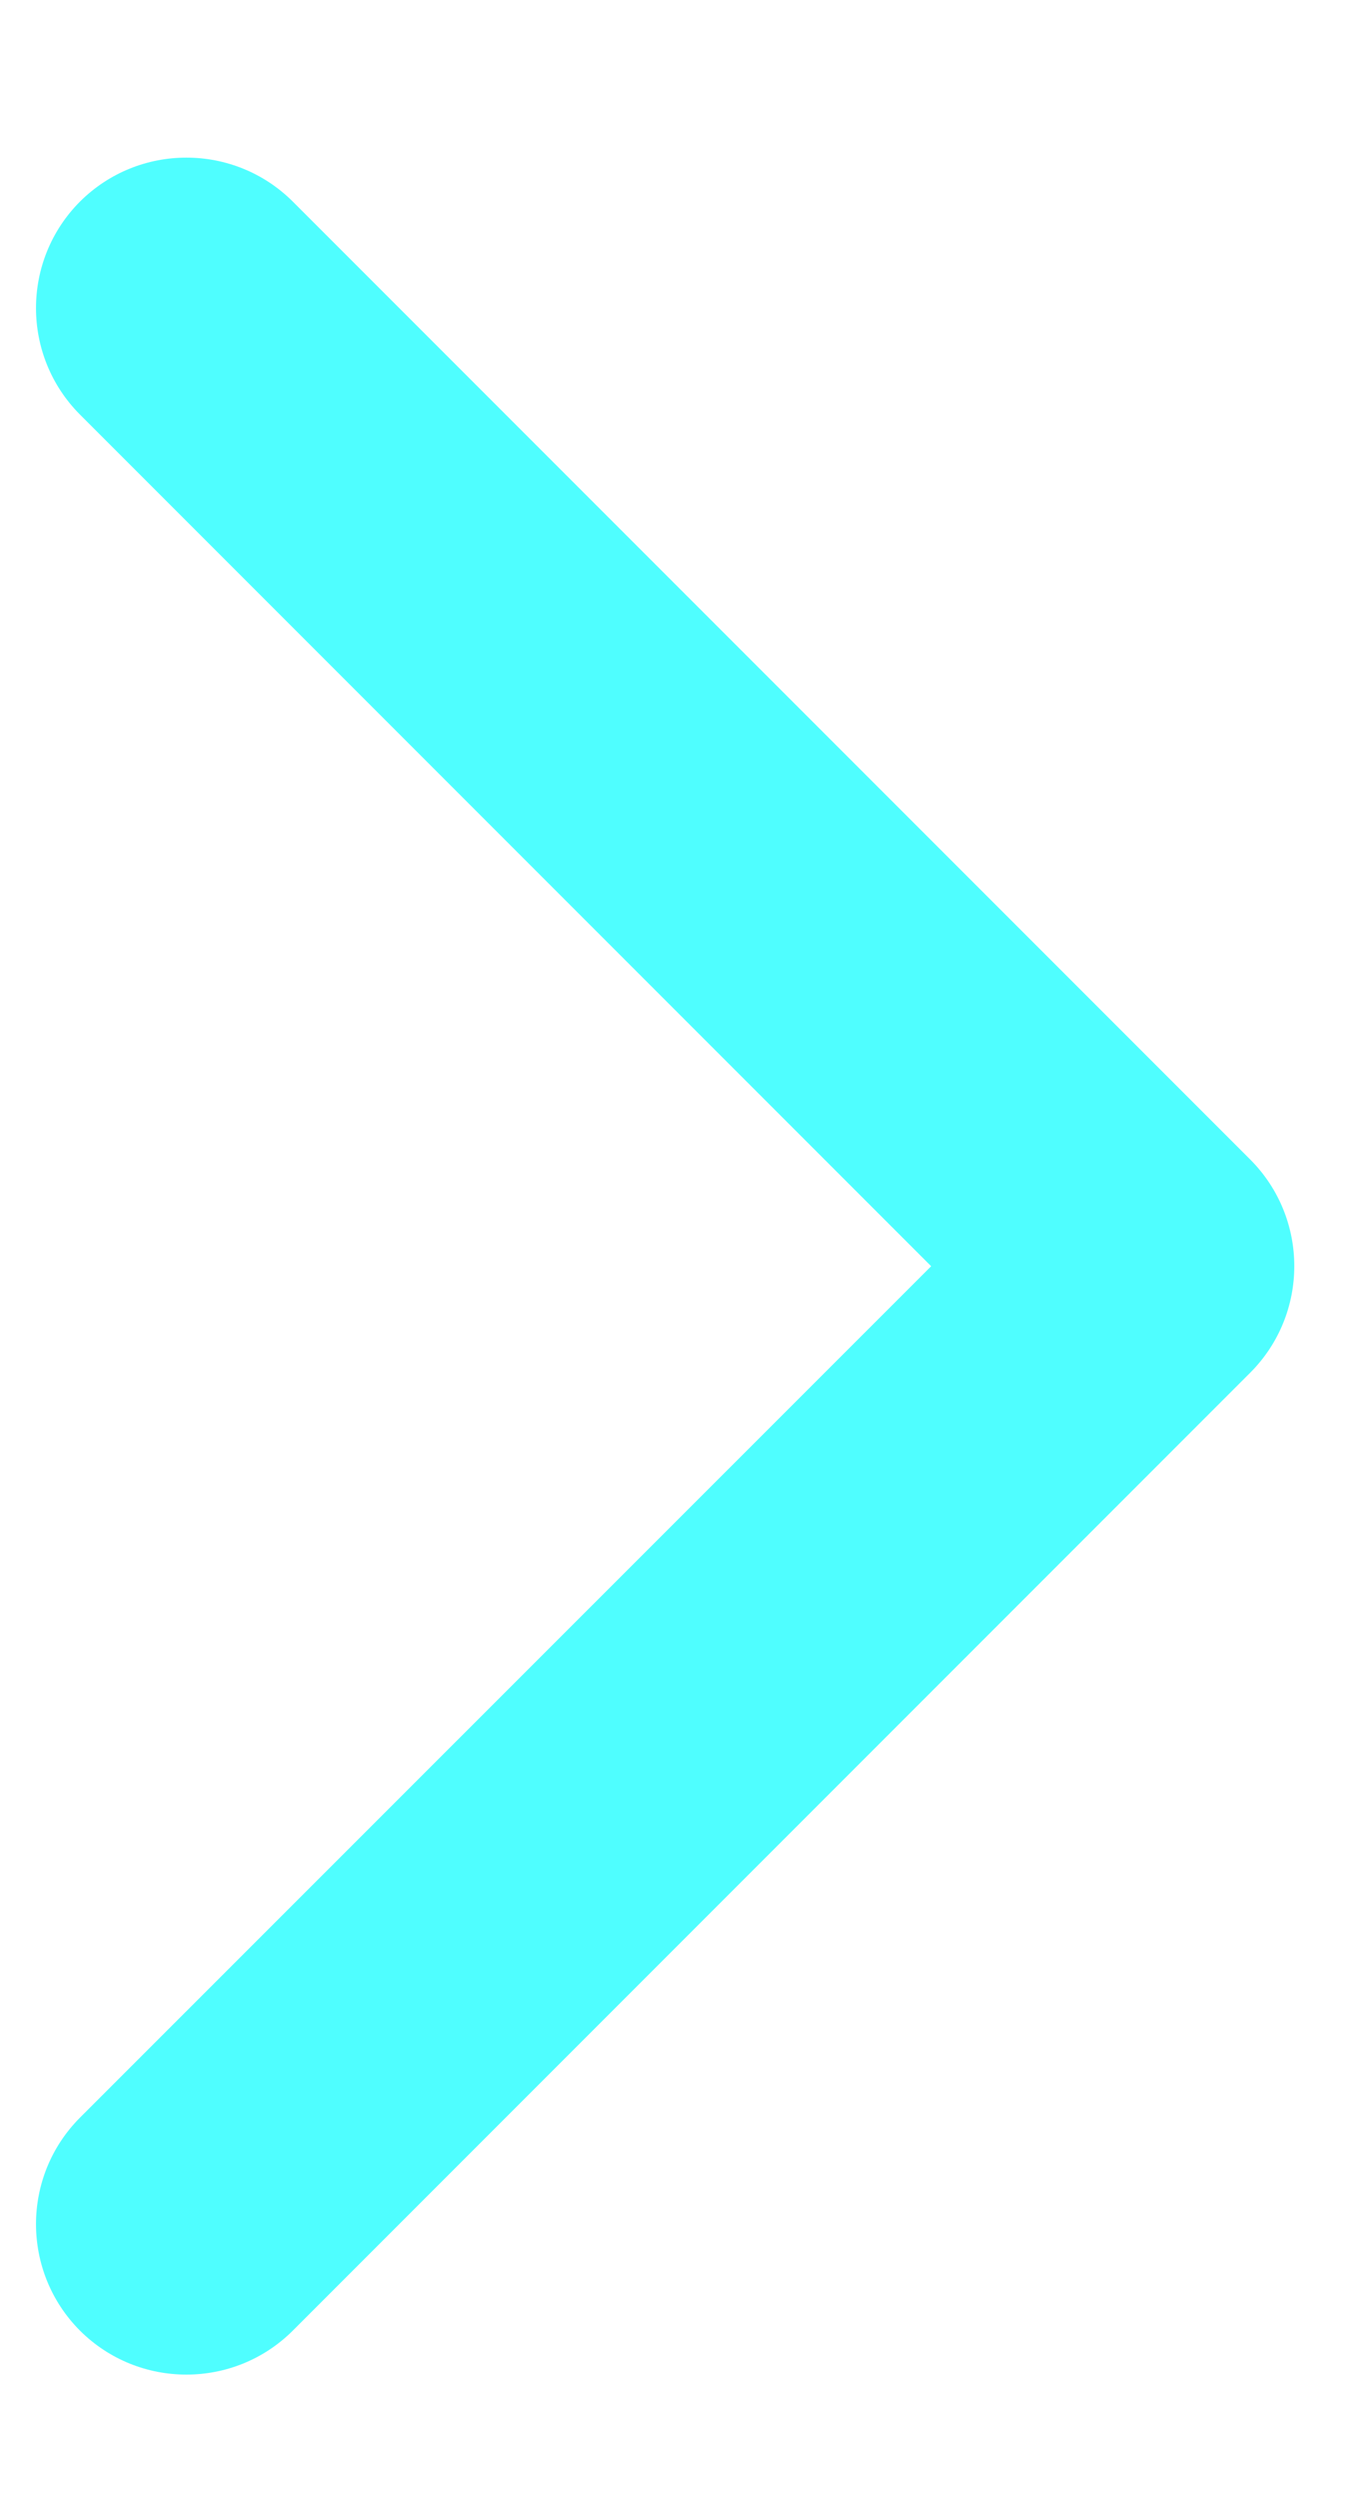 <?xml version="1.0" encoding="UTF-8"?> <svg xmlns="http://www.w3.org/2000/svg" width="6" height="11" viewBox="0 0 6 11" fill="none"><path d="M5.504 6.039C5.762 5.78 5.762 5.361 5.504 5.102L1.289 0.887C1.03 0.629 0.611 0.629 0.352 0.887C0.094 1.146 0.094 1.565 0.352 1.824L4.099 5.571L0.352 9.317C0.094 9.576 0.094 9.995 0.352 10.254C0.611 10.512 1.03 10.512 1.289 10.254L5.504 6.039ZM5.035 5.571V6.233H5.035V5.571V4.908H5.035V5.571Z" fill="#4FFEFF"></path></svg> 